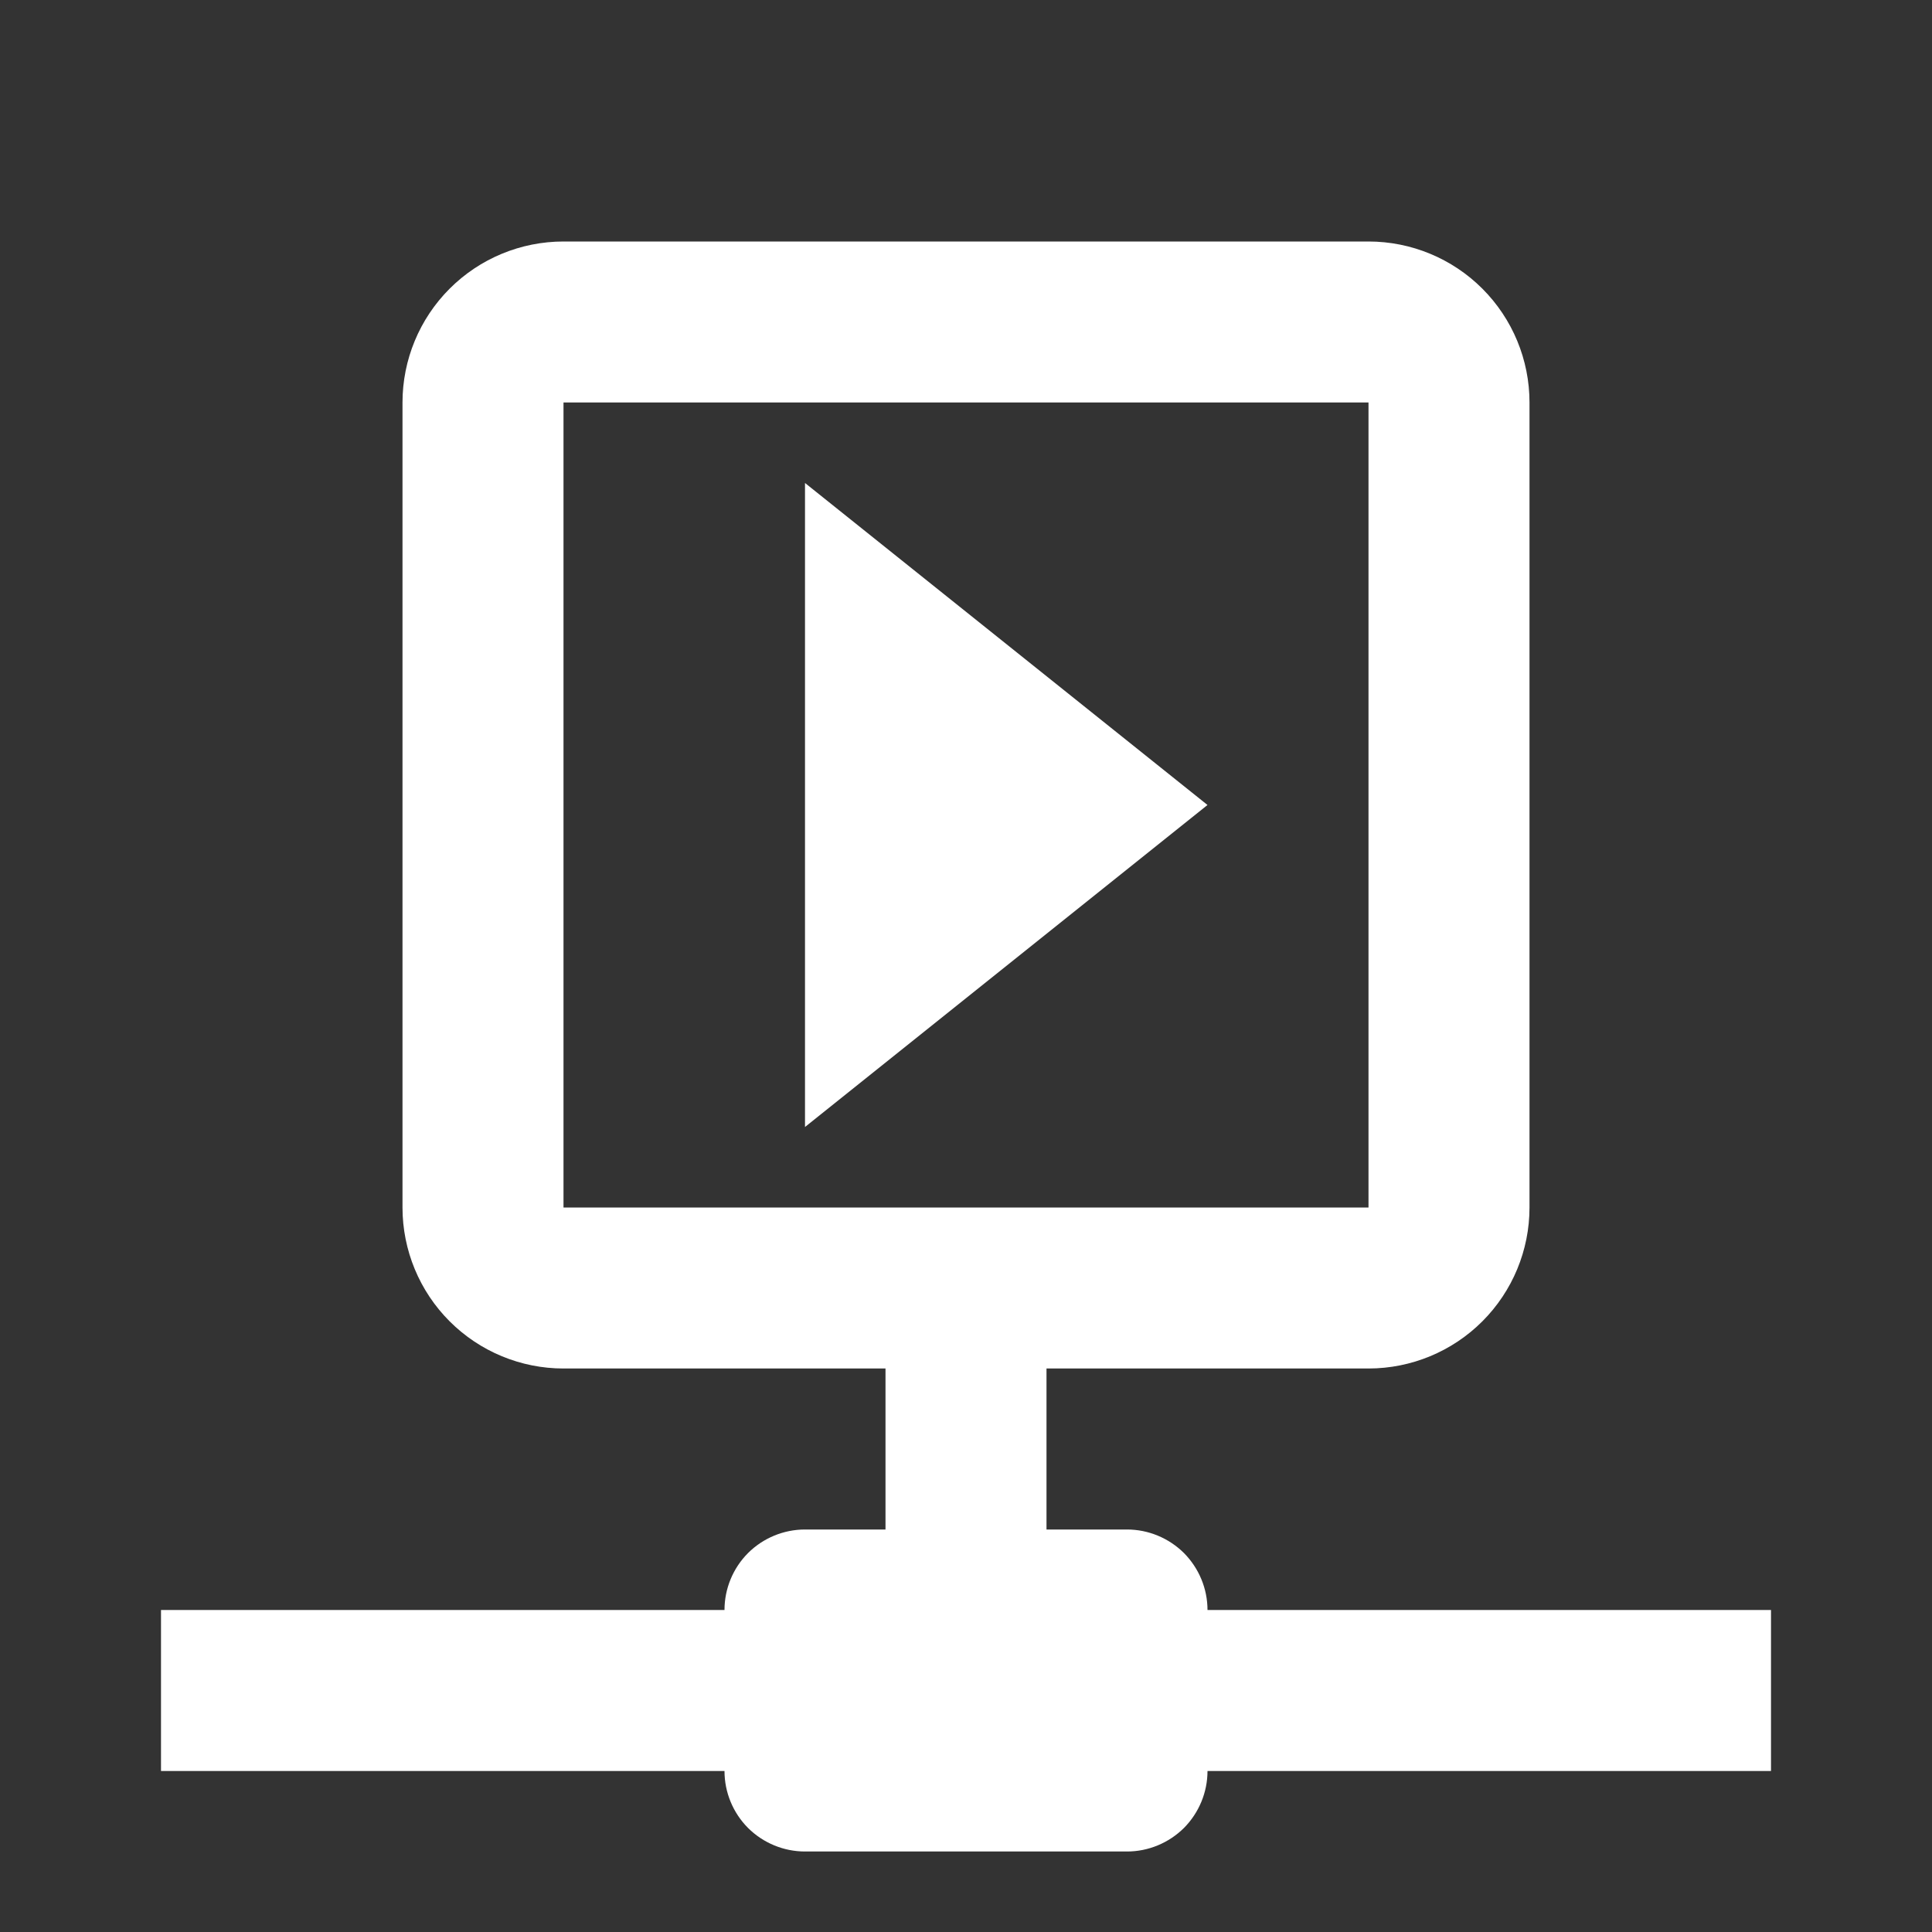 <svg width="27" height="27" viewBox="0 0 27 27" fill="none" xmlns="http://www.w3.org/2000/svg">
<rect x="0" y="0" width="27" height="27" fill="#333333" stroke="none"/>
<path d="M16.875 22.5C16.875 22.202 16.756 21.916 16.546 21.704C16.334 21.494 16.048 21.375 15.75 21.375H14.625V19.125H19.125C19.722 19.125 20.294 18.888 20.716 18.466C21.138 18.044 21.375 17.472 21.375 16.875V5.625C21.375 5.028 21.138 4.456 20.716 4.034C20.294 3.612 19.722 3.375 19.125 3.375H7.875C7.278 3.375 6.706 3.612 6.284 4.034C5.862 4.456 5.625 5.028 5.625 5.625V16.875C5.625 17.472 5.862 18.044 6.284 18.466C6.706 18.888 7.278 19.125 7.875 19.125H12.375V21.375H11.25C10.952 21.375 10.665 21.494 10.454 21.704C10.243 21.916 10.125 22.202 10.125 22.5H2.25V24.75H10.125C10.125 25.048 10.243 25.334 10.454 25.546C10.665 25.756 10.952 25.875 11.25 25.875H15.75C16.048 25.875 16.334 25.756 16.546 25.546C16.756 25.334 16.875 25.048 16.875 24.75H24.75V22.5H16.875ZM7.875 16.875V5.625H19.125V16.875H7.875ZM11.25 15.75V6.75L16.875 11.25L11.25 15.75Z" fill="white"/>
</svg>
